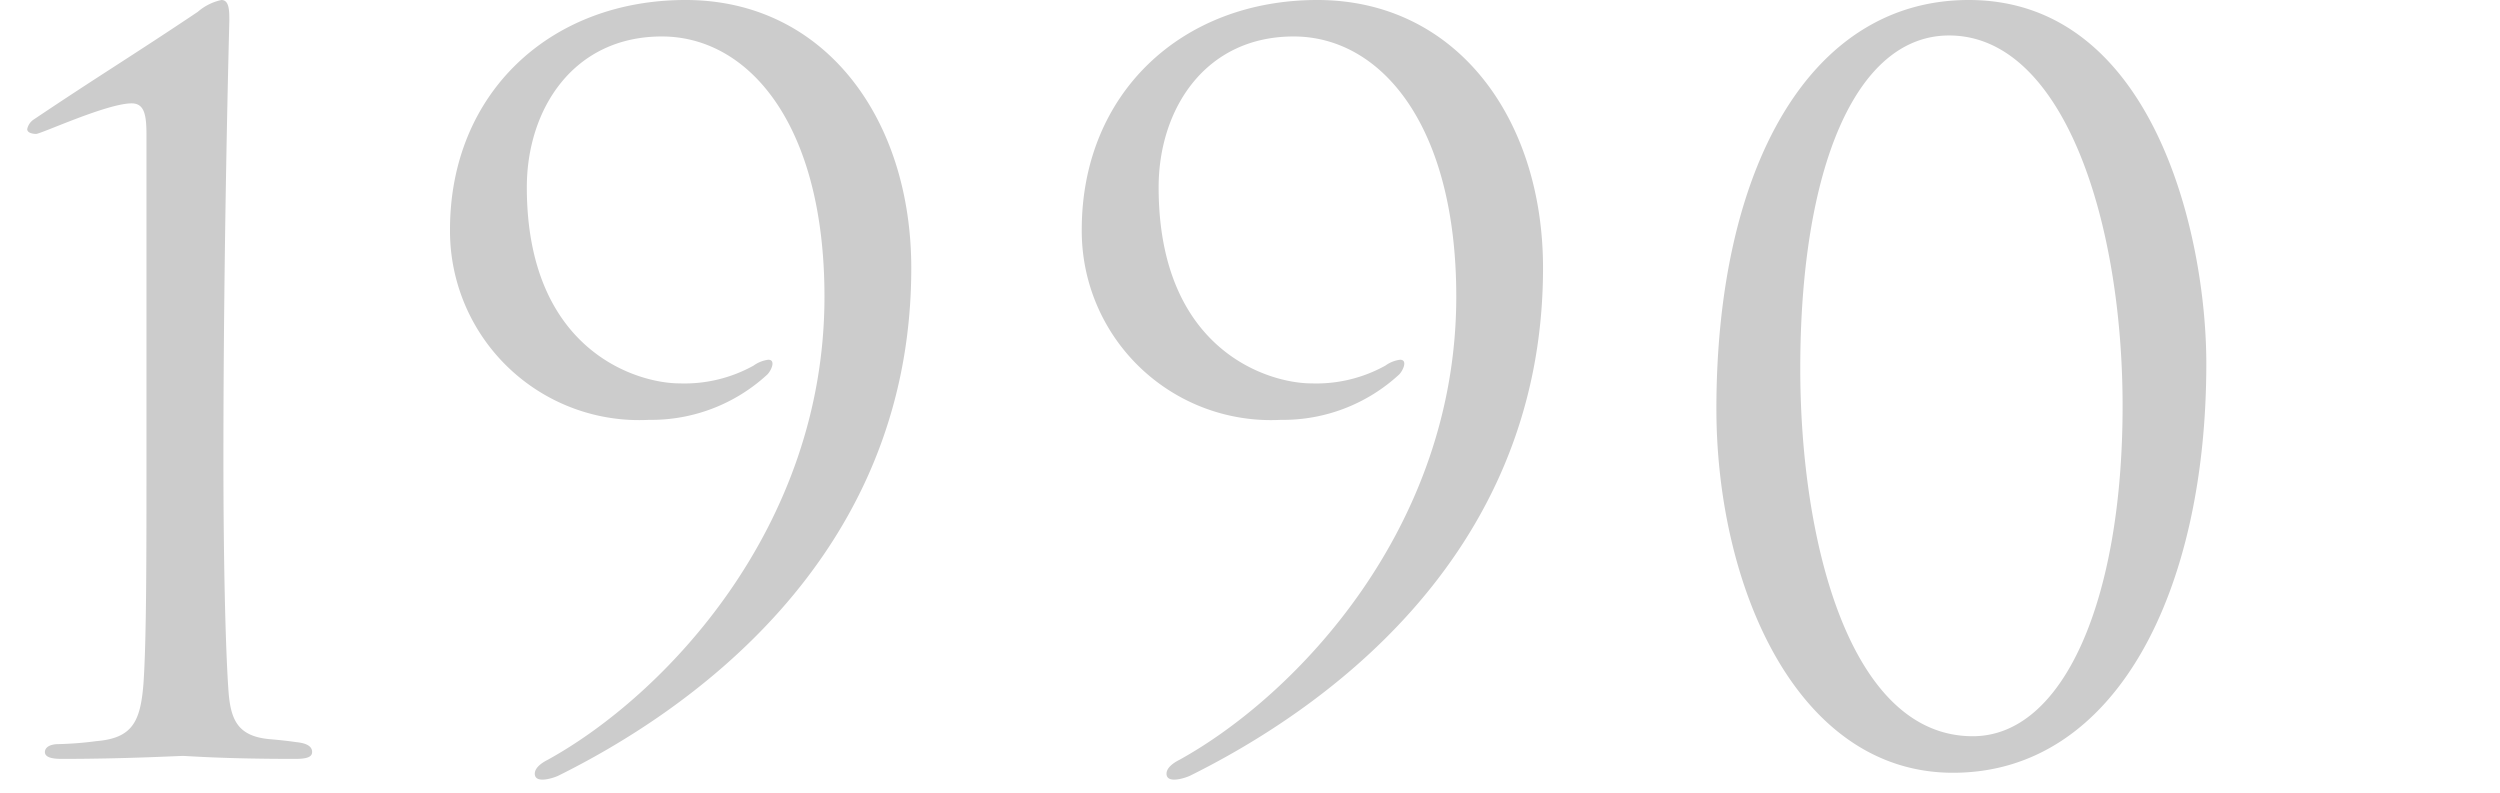<svg xmlns="http://www.w3.org/2000/svg" width="104" height="33" viewBox="0 0 104 33">
  <g id="グループ_16738" data-name="グループ 16738" transform="translate(-55 -3729)">
    <path id="パス_33610" data-name="パス 33610" d="M7.093-12.341c0,4.1,0,7.5-.123,9.307C6.847-1.435,6.519-.738,5-.615a14.16,14.16,0,0,1-1.558.123c-.41,0-.574.164-.574.328,0,.205.246.287.7.287C6.191.123,8.4,0,8.61,0s1.6.123,4.674.123c.492,0,.7-.082.7-.287,0-.246-.246-.369-.656-.41-.287-.041-.615-.082-1.107-.123-1.353-.123-1.64-.82-1.722-2.091-.123-1.8-.205-5.453-.205-9.553,0-9.348.246-18.122.246-18.245,0-.41,0-.861-.328-.861a2.2,2.2,0,0,0-.984.492C6.6-29.192,5.043-28.249,2.419-26.486a.635.635,0,0,0-.287.41c0,.164.246.2.369.2.205,0,2.952-1.271,3.977-1.271.533,0,.615.492.615,1.312ZM29.52-31.447c-5.658,0-9.8,3.9-9.8,9.553A7.871,7.871,0,0,0,28-13.981a7.117,7.117,0,0,0,4.92-1.886c.164-.164.369-.615.041-.615a1.34,1.34,0,0,0-.615.246,5.924,5.924,0,0,1-3.075.738c-1.763,0-6.355-1.353-6.355-8.159,0-3.239,1.927-6.273,5.617-6.273,3.608,0,6.765,3.649,6.765,10.824C35.3-9.471,28.618-2.5,23.78.164c-.246.123-.533.328-.533.574,0,.451.82.164.984.082,5.043-2.5,14.678-8.815,14.678-21.115C38.909-26.527,35.3-31.447,29.52-31.447Zm26.281,0c-5.658,0-9.8,3.9-9.8,9.553a7.871,7.871,0,0,0,8.282,7.913,7.117,7.117,0,0,0,4.92-1.886c.164-.164.369-.615.041-.615a1.34,1.34,0,0,0-.615.246,5.924,5.924,0,0,1-3.075.738c-1.763,0-6.355-1.353-6.355-8.159,0-3.239,1.927-6.273,5.617-6.273,3.608,0,6.765,3.649,6.765,10.824,0,9.635-6.683,16.6-11.521,19.27-.246.123-.533.328-.533.574,0,.451.82.164.984.082C55.555-1.681,65.19-7.995,65.19-20.3,65.19-26.527,61.582-31.447,55.8-31.447ZM92.783-16.318c0-5.371-2.214-15.129-9.881-15.129-6.683,0-10.5,7.093-10.5,17.015C72.406-7.093,75.727.7,82.246.7,89.052.7,92.783-6.888,92.783-16.318ZM89.3-14.555C89.3-6.478,86.838-.82,83.066-.82c-5.125,0-7.175-8.118-7.175-15.293,0-8.323,2.3-13.858,6.191-13.858C86.8-29.971,89.3-22.345,89.3-14.555Z" transform="translate(54 3760.447)" opacity="0.202"/>
    <rect id="長方形_4807" data-name="長方形 4807" width="104" height="33" transform="translate(55 3729)" fill="none"/>
  </g>
</svg>
